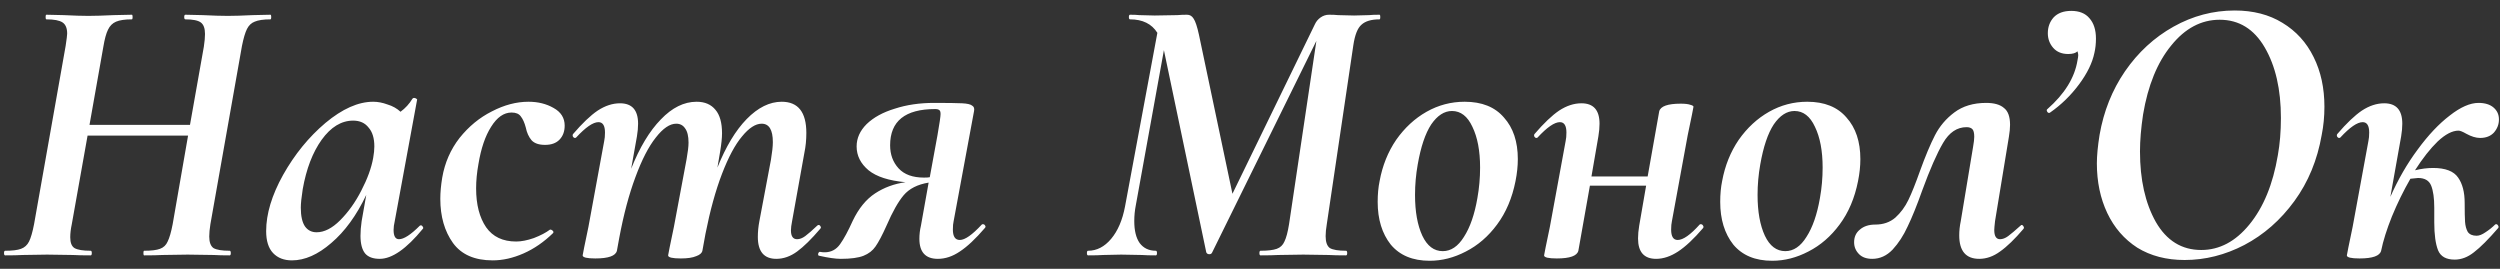<?xml version="1.0" encoding="UTF-8"?> <svg xmlns="http://www.w3.org/2000/svg" width="186" height="20" viewBox="0 0 186 20" fill="none"><rect x="0" y="0" width="186" height="20" fill="#333333" stroke="none"/><path d="M20.122 1.096C20.16 1.096 20.18 1.154 20.18 1.268C20.18 1.383 20.16 1.44 20.122 1.44C19.607 1.44 19.215 1.497 18.948 1.612C18.7 1.707 18.509 1.889 18.375 2.156C18.241 2.423 18.117 2.844 18.002 3.417L15.653 16.68C15.596 17.043 15.568 17.348 15.568 17.596C15.568 18.017 15.672 18.303 15.883 18.456C16.112 18.589 16.513 18.656 17.086 18.656C17.143 18.656 17.172 18.713 17.172 18.828C17.172 18.943 17.143 19 17.086 19C16.608 19 16.217 18.991 15.911 18.971L13.963 18.943L12.073 18.971C11.748 18.991 11.299 19 10.726 19C10.688 19 10.669 18.943 10.669 18.828C10.669 18.713 10.688 18.656 10.726 18.656C11.261 18.656 11.652 18.608 11.901 18.513C12.168 18.418 12.359 18.236 12.474 17.969C12.607 17.701 12.732 17.272 12.846 16.68L13.992 10.091H6.515L5.341 16.68C5.264 17.043 5.226 17.367 5.226 17.654C5.226 18.055 5.331 18.322 5.541 18.456C5.771 18.589 6.172 18.656 6.745 18.656C6.802 18.656 6.83 18.713 6.83 18.828C6.83 18.943 6.802 19 6.745 19C6.191 19 5.751 18.991 5.427 18.971L3.508 18.943L1.674 18.971C1.369 18.991 0.939 19 0.385 19C0.328 19 0.299 18.943 0.299 18.828C0.299 18.713 0.328 18.656 0.385 18.656C0.92 18.656 1.311 18.608 1.56 18.513C1.827 18.418 2.027 18.236 2.161 17.969C2.295 17.701 2.419 17.272 2.534 16.68L4.883 3.417C4.959 2.92 4.997 2.614 4.997 2.5C4.997 2.099 4.883 1.822 4.653 1.669C4.424 1.516 4.023 1.44 3.45 1.44C3.412 1.44 3.393 1.383 3.393 1.268C3.393 1.154 3.412 1.096 3.45 1.096L4.739 1.125C5.503 1.163 6.114 1.182 6.573 1.182C7.031 1.182 7.661 1.163 8.463 1.125L9.81 1.096C9.848 1.096 9.867 1.154 9.867 1.268C9.867 1.383 9.848 1.44 9.81 1.44C9.294 1.44 8.903 1.497 8.635 1.612C8.368 1.726 8.167 1.927 8.034 2.213C7.9 2.481 7.785 2.901 7.69 3.474L6.659 9.289H14.135L15.166 3.474C15.224 3.092 15.252 2.777 15.252 2.529C15.252 2.108 15.147 1.822 14.937 1.669C14.727 1.516 14.345 1.44 13.791 1.44C13.734 1.44 13.706 1.383 13.706 1.268C13.706 1.154 13.734 1.096 13.791 1.096L15.081 1.125C15.844 1.163 16.465 1.182 16.942 1.182C17.42 1.182 18.041 1.163 18.805 1.125L20.122 1.096ZM31.231 16.794C31.25 16.775 31.279 16.766 31.317 16.766C31.375 16.766 31.422 16.804 31.46 16.88C31.499 16.938 31.499 16.985 31.46 17.023C30.238 18.513 29.169 19.258 28.252 19.258C27.756 19.258 27.393 19.124 27.164 18.857C26.934 18.57 26.82 18.131 26.82 17.539C26.82 17.214 26.848 16.852 26.906 16.451L27.25 14.503C26.524 16.03 25.655 17.224 24.643 18.083C23.65 18.943 22.676 19.372 21.721 19.372C21.129 19.372 20.661 19.191 20.317 18.828C19.973 18.465 19.802 17.921 19.802 17.195C19.802 15.916 20.222 14.522 21.062 13.013C21.921 11.485 22.972 10.196 24.213 9.146C25.473 8.095 26.657 7.57 27.765 7.57C28.109 7.57 28.462 7.637 28.825 7.771C29.207 7.885 29.532 8.067 29.799 8.315C30.162 8.048 30.458 7.723 30.687 7.341C30.725 7.303 30.763 7.284 30.802 7.284C30.859 7.284 30.916 7.303 30.974 7.341C31.031 7.379 31.05 7.408 31.031 7.427L29.369 16.451C29.312 16.699 29.283 16.918 29.283 17.109C29.283 17.568 29.417 17.797 29.684 17.797C30.047 17.797 30.563 17.463 31.231 16.794ZM23.554 17.281C24.127 17.281 24.709 16.985 25.302 16.393C25.913 15.782 26.438 15.047 26.877 14.188C27.335 13.309 27.631 12.497 27.765 11.752C27.822 11.428 27.851 11.141 27.851 10.893C27.851 10.282 27.708 9.814 27.421 9.49C27.154 9.146 26.772 8.974 26.276 8.974C25.397 8.974 24.614 9.451 23.927 10.406C23.258 11.342 22.79 12.564 22.523 14.073C22.427 14.684 22.38 15.142 22.38 15.448C22.38 16.078 22.485 16.546 22.695 16.852C22.905 17.138 23.191 17.281 23.554 17.281ZM36.655 19.372C35.318 19.372 34.335 18.943 33.705 18.083C33.074 17.205 32.759 16.107 32.759 14.789C32.759 14.312 32.807 13.786 32.902 13.213C33.093 12.106 33.523 11.122 34.191 10.263C34.879 9.404 35.681 8.745 36.598 8.286C37.514 7.809 38.422 7.57 39.319 7.57C40.026 7.57 40.646 7.723 41.181 8.029C41.735 8.334 42.012 8.773 42.012 9.346C42.012 9.786 41.878 10.139 41.611 10.406C41.362 10.655 41.009 10.779 40.551 10.779C40.093 10.779 39.758 10.664 39.548 10.435C39.338 10.187 39.195 9.871 39.119 9.49C39.023 9.127 38.899 8.85 38.746 8.659C38.612 8.468 38.383 8.372 38.059 8.372C37.486 8.372 36.98 8.726 36.54 9.432C36.101 10.12 35.786 11.046 35.595 12.211C35.48 12.841 35.423 13.443 35.423 14.016C35.423 15.219 35.672 16.183 36.168 16.909C36.665 17.615 37.409 17.969 38.402 17.969C38.784 17.969 39.224 17.883 39.72 17.711C40.217 17.52 40.618 17.31 40.923 17.081H40.952C41.009 17.081 41.066 17.109 41.124 17.167C41.181 17.224 41.191 17.281 41.152 17.338C40.465 18.007 39.73 18.513 38.947 18.857C38.164 19.201 37.4 19.372 36.655 19.372ZM60.794 16.794C60.833 16.756 60.871 16.737 60.909 16.737C60.966 16.737 61.014 16.775 61.052 16.852C61.09 16.909 61.081 16.966 61.024 17.023C60.374 17.787 59.801 18.351 59.305 18.713C58.808 19.076 58.293 19.258 57.758 19.258C56.841 19.258 56.383 18.713 56.383 17.625C56.383 17.243 56.421 16.852 56.498 16.451L57.357 11.896C57.452 11.323 57.5 10.884 57.5 10.578C57.5 9.661 57.223 9.203 56.669 9.203C56.211 9.203 55.724 9.518 55.209 10.148C54.693 10.759 54.196 11.686 53.719 12.927C53.242 14.168 52.831 15.658 52.487 17.396L52.258 18.656C52.22 18.828 52.067 18.962 51.8 19.057C51.532 19.172 51.15 19.229 50.654 19.229C50.023 19.229 49.708 19.153 49.708 19L49.823 18.398C50.014 17.501 50.119 16.995 50.138 16.88L51.083 11.838C51.179 11.304 51.227 10.893 51.227 10.607C51.227 10.129 51.141 9.776 50.969 9.547C50.816 9.318 50.596 9.203 50.31 9.203C49.833 9.203 49.327 9.547 48.792 10.234C48.257 10.903 47.751 11.886 47.273 13.185C46.796 14.464 46.395 15.973 46.07 17.711L45.898 18.656C45.803 19.038 45.268 19.229 44.294 19.229C43.664 19.229 43.349 19.153 43.349 19L43.464 18.398C43.655 17.501 43.76 16.995 43.779 16.88L44.953 10.492C44.991 10.32 45.011 10.11 45.011 9.862C45.011 9.346 44.848 9.088 44.523 9.088C44.123 9.088 43.569 9.47 42.862 10.234C42.843 10.253 42.814 10.263 42.776 10.263C42.719 10.263 42.671 10.234 42.633 10.177C42.595 10.101 42.595 10.034 42.633 9.976C43.32 9.174 43.931 8.592 44.466 8.229C45.02 7.866 45.574 7.685 46.128 7.685C47.025 7.685 47.474 8.191 47.474 9.203C47.474 9.49 47.445 9.805 47.388 10.148L46.958 12.555C47.589 10.97 48.324 9.747 49.164 8.888C50.004 8.009 50.892 7.57 51.828 7.57C52.439 7.57 52.907 7.771 53.232 8.172C53.557 8.554 53.719 9.136 53.719 9.919C53.719 10.263 53.671 10.721 53.576 11.294L53.375 12.469C54.005 10.903 54.731 9.7 55.552 8.859C56.392 8 57.261 7.57 58.159 7.57C59.381 7.57 59.992 8.344 59.992 9.891C59.992 10.406 59.945 10.893 59.849 11.351L58.932 16.451C58.875 16.737 58.846 16.966 58.846 17.138C58.846 17.577 58.999 17.797 59.305 17.797C59.496 17.797 59.696 17.721 59.906 17.568C60.136 17.396 60.432 17.138 60.794 16.794ZM73.043 16.708C73.062 16.689 73.09 16.68 73.129 16.68C73.205 16.68 73.262 16.718 73.3 16.794C73.339 16.852 73.329 16.909 73.272 16.966C72.584 17.768 71.964 18.351 71.41 18.713C70.875 19.076 70.331 19.258 69.777 19.258C68.86 19.258 68.402 18.761 68.402 17.768C68.402 17.444 68.44 17.119 68.517 16.794L69.09 13.586C68.268 13.72 67.648 14.035 67.228 14.531C66.826 15.009 66.406 15.753 65.967 16.766C65.642 17.491 65.365 18.017 65.136 18.341C64.926 18.647 64.63 18.876 64.248 19.029C63.866 19.181 63.303 19.258 62.558 19.258C62.157 19.258 61.622 19.181 60.954 19.029C60.897 19.029 60.868 18.991 60.868 18.914C60.868 18.857 60.887 18.809 60.925 18.771C60.964 18.733 61.002 18.723 61.04 18.742C61.116 18.761 61.221 18.771 61.355 18.771C61.833 18.771 62.215 18.57 62.501 18.169C62.787 17.768 63.102 17.186 63.446 16.422C63.886 15.505 64.439 14.827 65.108 14.388C65.776 13.949 66.531 13.672 67.371 13.557C66.129 13.443 65.213 13.147 64.621 12.669C64.029 12.173 63.733 11.581 63.733 10.893C63.733 10.282 63.981 9.728 64.478 9.232C64.993 8.735 65.69 8.353 66.569 8.086C67.447 7.799 68.421 7.656 69.49 7.656C70.503 7.656 71.2 7.666 71.582 7.685C71.964 7.704 72.212 7.761 72.326 7.857C72.46 7.933 72.508 8.067 72.47 8.258L70.951 16.451C70.913 16.603 70.894 16.813 70.894 17.081C70.894 17.596 71.066 17.854 71.41 17.854C71.792 17.854 72.336 17.472 73.043 16.708ZM68.746 13.213C68.937 13.213 69.08 13.204 69.175 13.185L69.748 10.062C69.901 9.184 69.978 8.659 69.978 8.487C69.978 8.334 69.949 8.239 69.892 8.2C69.834 8.143 69.729 8.114 69.576 8.114C67.342 8.114 66.225 9.012 66.225 10.807C66.225 11.495 66.435 12.068 66.855 12.526C67.275 12.984 67.906 13.213 68.746 13.213ZM102.637 1.096C102.675 1.096 102.694 1.154 102.694 1.268C102.694 1.383 102.675 1.44 102.637 1.44C102.026 1.44 101.577 1.574 101.291 1.841C101.004 2.089 100.804 2.595 100.689 3.359L98.713 16.68C98.655 17.023 98.627 17.319 98.627 17.568C98.627 18.007 98.732 18.303 98.942 18.456C99.171 18.589 99.572 18.656 100.145 18.656C100.202 18.656 100.231 18.713 100.231 18.828C100.231 18.943 100.202 19 100.145 19C99.61 19 99.18 18.991 98.856 18.971L96.965 18.943L95.103 18.971C94.779 18.991 94.339 19 93.785 19C93.728 19 93.7 18.943 93.7 18.828C93.7 18.713 93.728 18.656 93.785 18.656C94.32 18.656 94.721 18.608 94.989 18.513C95.256 18.418 95.447 18.236 95.562 17.969C95.695 17.701 95.81 17.272 95.905 16.68L97.939 3.044L90.176 18.799C90.138 18.876 90.071 18.914 89.976 18.914C89.861 18.914 89.785 18.866 89.746 18.771L86.595 3.732L84.504 15.276C84.428 15.658 84.39 16.049 84.39 16.451C84.39 17.157 84.523 17.701 84.791 18.083C85.077 18.465 85.478 18.656 85.994 18.656C86.051 18.656 86.08 18.713 86.08 18.828C86.08 18.943 86.051 19 85.994 19C85.555 19 85.211 18.991 84.963 18.971L83.416 18.943L82.069 18.971C81.821 18.991 81.449 19 80.952 19C80.895 19 80.866 18.943 80.866 18.828C80.866 18.713 80.895 18.656 80.952 18.656C81.601 18.656 82.174 18.36 82.671 17.768C83.167 17.176 83.511 16.374 83.702 15.362L86.108 2.443C85.688 1.774 85.01 1.44 84.075 1.44C84.017 1.44 83.989 1.383 83.989 1.268C83.989 1.154 84.017 1.096 84.075 1.096C84.361 1.096 84.59 1.106 84.762 1.125L85.908 1.154L87.598 1.125C87.808 1.106 88.047 1.096 88.314 1.096C88.524 1.096 88.686 1.192 88.801 1.383C88.935 1.574 89.069 1.975 89.202 2.586L91.694 14.417L97.825 1.812C97.92 1.602 98.063 1.43 98.254 1.297C98.445 1.163 98.655 1.096 98.885 1.096C99.152 1.096 99.371 1.106 99.543 1.125L100.747 1.154L101.864 1.125C102.036 1.106 102.293 1.096 102.637 1.096ZM106.367 19.401C105.106 19.401 104.142 19 103.473 18.198C102.824 17.377 102.499 16.317 102.499 15.018C102.499 14.445 102.547 13.93 102.643 13.471C102.853 12.325 103.263 11.304 103.874 10.406C104.505 9.509 105.259 8.812 106.137 8.315C107.016 7.818 107.961 7.57 108.973 7.57C110.253 7.57 111.227 7.962 111.895 8.745C112.583 9.509 112.926 10.54 112.926 11.838C112.926 12.354 112.869 12.898 112.755 13.471C112.506 14.732 112.048 15.811 111.38 16.708C110.73 17.587 109.957 18.255 109.059 18.713C108.181 19.172 107.283 19.401 106.367 19.401ZM107.34 18.685C107.952 18.685 108.477 18.332 108.916 17.625C109.374 16.918 109.709 15.954 109.919 14.732C110.052 13.987 110.119 13.233 110.119 12.469C110.119 11.227 109.928 10.215 109.546 9.432C109.183 8.649 108.677 8.258 108.028 8.258C107.455 8.258 106.939 8.592 106.481 9.26C106.042 9.929 105.708 10.922 105.478 12.239C105.345 12.984 105.278 13.739 105.278 14.503C105.278 15.744 105.459 16.756 105.822 17.539C106.185 18.303 106.691 18.685 107.34 18.685ZM126.453 16.708C126.472 16.689 126.501 16.68 126.539 16.68C126.616 16.68 126.673 16.718 126.711 16.794C126.749 16.852 126.749 16.909 126.711 16.966C126.024 17.768 125.403 18.351 124.849 18.713C124.295 19.076 123.751 19.258 123.216 19.258C122.319 19.258 121.87 18.752 121.87 17.74C121.87 17.453 121.898 17.138 121.956 16.794L122.471 13.815H118.289L117.43 18.656C117.334 19.038 116.799 19.229 115.826 19.229C115.195 19.229 114.88 19.153 114.88 19L114.995 18.398C115.186 17.501 115.291 16.995 115.31 16.88L116.484 10.492C116.523 10.32 116.542 10.11 116.542 9.862C116.542 9.346 116.379 9.088 116.055 9.088C115.654 9.088 115.1 9.47 114.393 10.234C114.374 10.253 114.345 10.263 114.307 10.263C114.25 10.263 114.202 10.234 114.164 10.177C114.126 10.101 114.126 10.034 114.164 9.976C114.852 9.174 115.463 8.592 115.997 8.229C116.551 7.866 117.105 7.685 117.659 7.685C118.556 7.685 119.005 8.191 119.005 9.203C119.005 9.49 118.977 9.805 118.919 10.148L118.404 13.128H122.586L123.445 8.286C123.541 7.904 124.076 7.713 125.05 7.713C125.374 7.713 125.613 7.742 125.766 7.799C125.918 7.838 125.995 7.885 125.995 7.943L125.88 8.544C125.689 9.442 125.584 9.948 125.565 10.062L124.391 16.451C124.353 16.622 124.333 16.832 124.333 17.081C124.333 17.596 124.496 17.854 124.82 17.854C125.221 17.854 125.766 17.472 126.453 16.708ZM131.851 19.401C130.591 19.401 129.627 19 128.958 18.198C128.309 17.377 127.984 16.317 127.984 15.018C127.984 14.445 128.032 13.93 128.127 13.471C128.338 12.325 128.748 11.304 129.359 10.406C129.989 9.509 130.744 8.812 131.622 8.315C132.501 7.818 133.446 7.57 134.458 7.57C135.738 7.57 136.712 7.962 137.38 8.745C138.068 9.509 138.411 10.54 138.411 11.838C138.411 12.354 138.354 12.898 138.239 13.471C137.991 14.732 137.533 15.811 136.864 16.708C136.215 17.587 135.442 18.255 134.544 18.713C133.666 19.172 132.768 19.401 131.851 19.401ZM132.825 18.685C133.437 18.685 133.962 18.332 134.401 17.625C134.859 16.918 135.193 15.954 135.404 14.732C135.537 13.987 135.604 13.233 135.604 12.469C135.604 11.227 135.413 10.215 135.031 9.432C134.668 8.649 134.162 8.258 133.513 8.258C132.94 8.258 132.424 8.592 131.966 9.26C131.527 9.929 131.193 10.922 130.963 12.239C130.83 12.984 130.763 13.739 130.763 14.503C130.763 15.744 130.944 16.756 131.307 17.539C131.67 18.303 132.176 18.685 132.825 18.685ZM139.293 19.258C138.873 19.258 138.548 19.143 138.319 18.914C138.07 18.666 137.946 18.37 137.946 18.026C137.946 17.625 138.09 17.31 138.376 17.081C138.662 16.832 139.044 16.708 139.522 16.708C140.114 16.708 140.61 16.536 141.011 16.193C141.412 15.83 141.737 15.391 141.985 14.875C142.234 14.359 142.52 13.643 142.845 12.726C143.246 11.619 143.618 10.731 143.962 10.062C144.306 9.394 144.783 8.831 145.394 8.372C146.025 7.895 146.817 7.656 147.772 7.656C148.364 7.656 148.803 7.78 149.09 8.029C149.395 8.258 149.548 8.678 149.548 9.289C149.548 9.537 149.519 9.833 149.462 10.177L148.431 16.451C148.393 16.794 148.373 17.014 148.373 17.109C148.373 17.568 148.517 17.797 148.803 17.797C148.994 17.797 149.195 17.721 149.405 17.568C149.634 17.396 149.939 17.138 150.321 16.794C150.36 16.756 150.388 16.737 150.407 16.737C150.465 16.737 150.512 16.775 150.551 16.852C150.589 16.909 150.589 16.966 150.551 17.023C149.901 17.787 149.319 18.351 148.803 18.713C148.307 19.076 147.791 19.258 147.256 19.258C146.263 19.258 145.767 18.675 145.767 17.51C145.767 17.167 145.805 16.813 145.881 16.451L146.798 10.922C146.855 10.597 146.884 10.349 146.884 10.177C146.884 9.891 146.836 9.7 146.741 9.604C146.645 9.509 146.502 9.461 146.311 9.461C145.604 9.461 145.022 9.852 144.564 10.635C144.105 11.418 143.59 12.593 143.017 14.159C142.616 15.286 142.253 16.183 141.928 16.852C141.623 17.52 141.25 18.093 140.811 18.57C140.372 19.029 139.866 19.258 139.293 19.258ZM154.105 0.81C154.697 0.81 155.146 0.991 155.452 1.354C155.776 1.717 155.939 2.223 155.939 2.872C155.939 3.254 155.9 3.608 155.824 3.932C155.671 4.677 155.289 5.46 154.678 6.281C154.067 7.102 153.351 7.799 152.53 8.372C152.511 8.391 152.482 8.401 152.444 8.401C152.386 8.401 152.339 8.363 152.3 8.286C152.262 8.21 152.272 8.153 152.329 8.114C153.609 6.988 154.353 5.785 154.563 4.505C154.602 4.314 154.621 4.18 154.621 4.104C154.621 4.028 154.602 3.932 154.563 3.818C154.43 3.951 154.201 4.018 153.876 4.018C153.399 4.018 153.026 3.865 152.759 3.56C152.491 3.254 152.358 2.891 152.358 2.471C152.358 2.013 152.501 1.621 152.787 1.297C153.093 0.972 153.532 0.81 154.105 0.81ZM162.538 19.344C161.182 19.344 160.008 19.038 159.015 18.427C158.041 17.797 157.296 16.938 156.78 15.849C156.265 14.76 156.007 13.529 156.007 12.154C156.007 11.581 156.074 10.874 156.208 10.034C156.513 8.277 157.143 6.701 158.098 5.307C159.072 3.894 160.275 2.786 161.708 1.984C163.14 1.182 164.658 0.781 166.262 0.781C167.637 0.781 168.821 1.087 169.814 1.698C170.827 2.309 171.6 3.159 172.135 4.247C172.669 5.317 172.937 6.549 172.937 7.943C172.937 8.668 172.87 9.365 172.736 10.034C172.412 11.905 171.734 13.548 170.702 14.961C169.671 16.374 168.43 17.463 166.978 18.227C165.546 18.971 164.066 19.344 162.538 19.344ZM163.77 18.599C165.126 18.599 166.32 17.969 167.351 16.708C168.401 15.429 169.108 13.71 169.471 11.552C169.623 10.712 169.7 9.786 169.7 8.773C169.7 6.654 169.299 4.906 168.497 3.531C167.695 2.156 166.577 1.469 165.145 1.469C163.77 1.469 162.567 2.108 161.536 3.388C160.504 4.648 159.807 6.358 159.445 8.516C159.292 9.528 159.215 10.444 159.215 11.266C159.215 13.366 159.607 15.114 160.39 16.508C161.192 17.902 162.319 18.599 163.77 18.599ZM185.635 16.708C185.654 16.689 185.683 16.68 185.721 16.68C185.778 16.68 185.826 16.718 185.864 16.794C185.902 16.852 185.902 16.909 185.864 16.966C185.138 17.806 184.537 18.408 184.059 18.771C183.601 19.134 183.124 19.315 182.627 19.315C181.997 19.315 181.586 19.086 181.395 18.628C181.204 18.15 181.109 17.453 181.109 16.536V15.448C181.109 14.741 181.032 14.197 180.88 13.815C180.727 13.433 180.402 13.242 179.906 13.242L179.333 13.299C178.817 14.197 178.359 15.133 177.958 16.107C177.576 17.062 177.308 17.912 177.156 18.656C177.06 19.038 176.525 19.229 175.551 19.229C174.921 19.229 174.606 19.153 174.606 19L174.721 18.398C174.912 17.501 175.017 16.995 175.036 16.88L176.21 10.492C176.248 10.32 176.268 10.11 176.268 9.862C176.268 9.346 176.105 9.088 175.781 9.088C175.38 9.088 174.826 9.47 174.119 10.234C174.1 10.253 174.071 10.263 174.033 10.263C173.976 10.263 173.928 10.234 173.89 10.177C173.852 10.101 173.852 10.034 173.89 9.976C174.577 9.174 175.189 8.592 175.723 8.229C176.277 7.866 176.831 7.685 177.385 7.685C178.282 7.685 178.731 8.191 178.731 9.203C178.731 9.49 178.702 9.805 178.645 10.148L177.843 14.646C178.416 13.347 179.094 12.173 179.877 11.122C180.66 10.053 181.453 9.213 182.255 8.601C183.057 7.971 183.773 7.656 184.403 7.656C184.88 7.656 185.253 7.771 185.52 8C185.788 8.229 185.921 8.525 185.921 8.888C185.921 9.251 185.797 9.575 185.549 9.862C185.301 10.129 184.957 10.263 184.518 10.263C184.212 10.263 183.868 10.158 183.486 9.948C183.219 9.795 183.028 9.719 182.913 9.719C182.455 9.719 181.939 9.986 181.367 10.521C180.813 11.056 180.249 11.772 179.676 12.669C180.135 12.555 180.584 12.497 181.023 12.497C181.939 12.497 182.56 12.736 182.885 13.213C183.209 13.672 183.372 14.302 183.372 15.104C183.372 15.753 183.381 16.221 183.4 16.508C183.42 16.794 183.486 17.043 183.601 17.253C183.735 17.444 183.954 17.539 184.26 17.539C184.451 17.539 184.67 17.453 184.919 17.281C185.186 17.109 185.425 16.918 185.635 16.708Z" fill="white"></path></svg> 